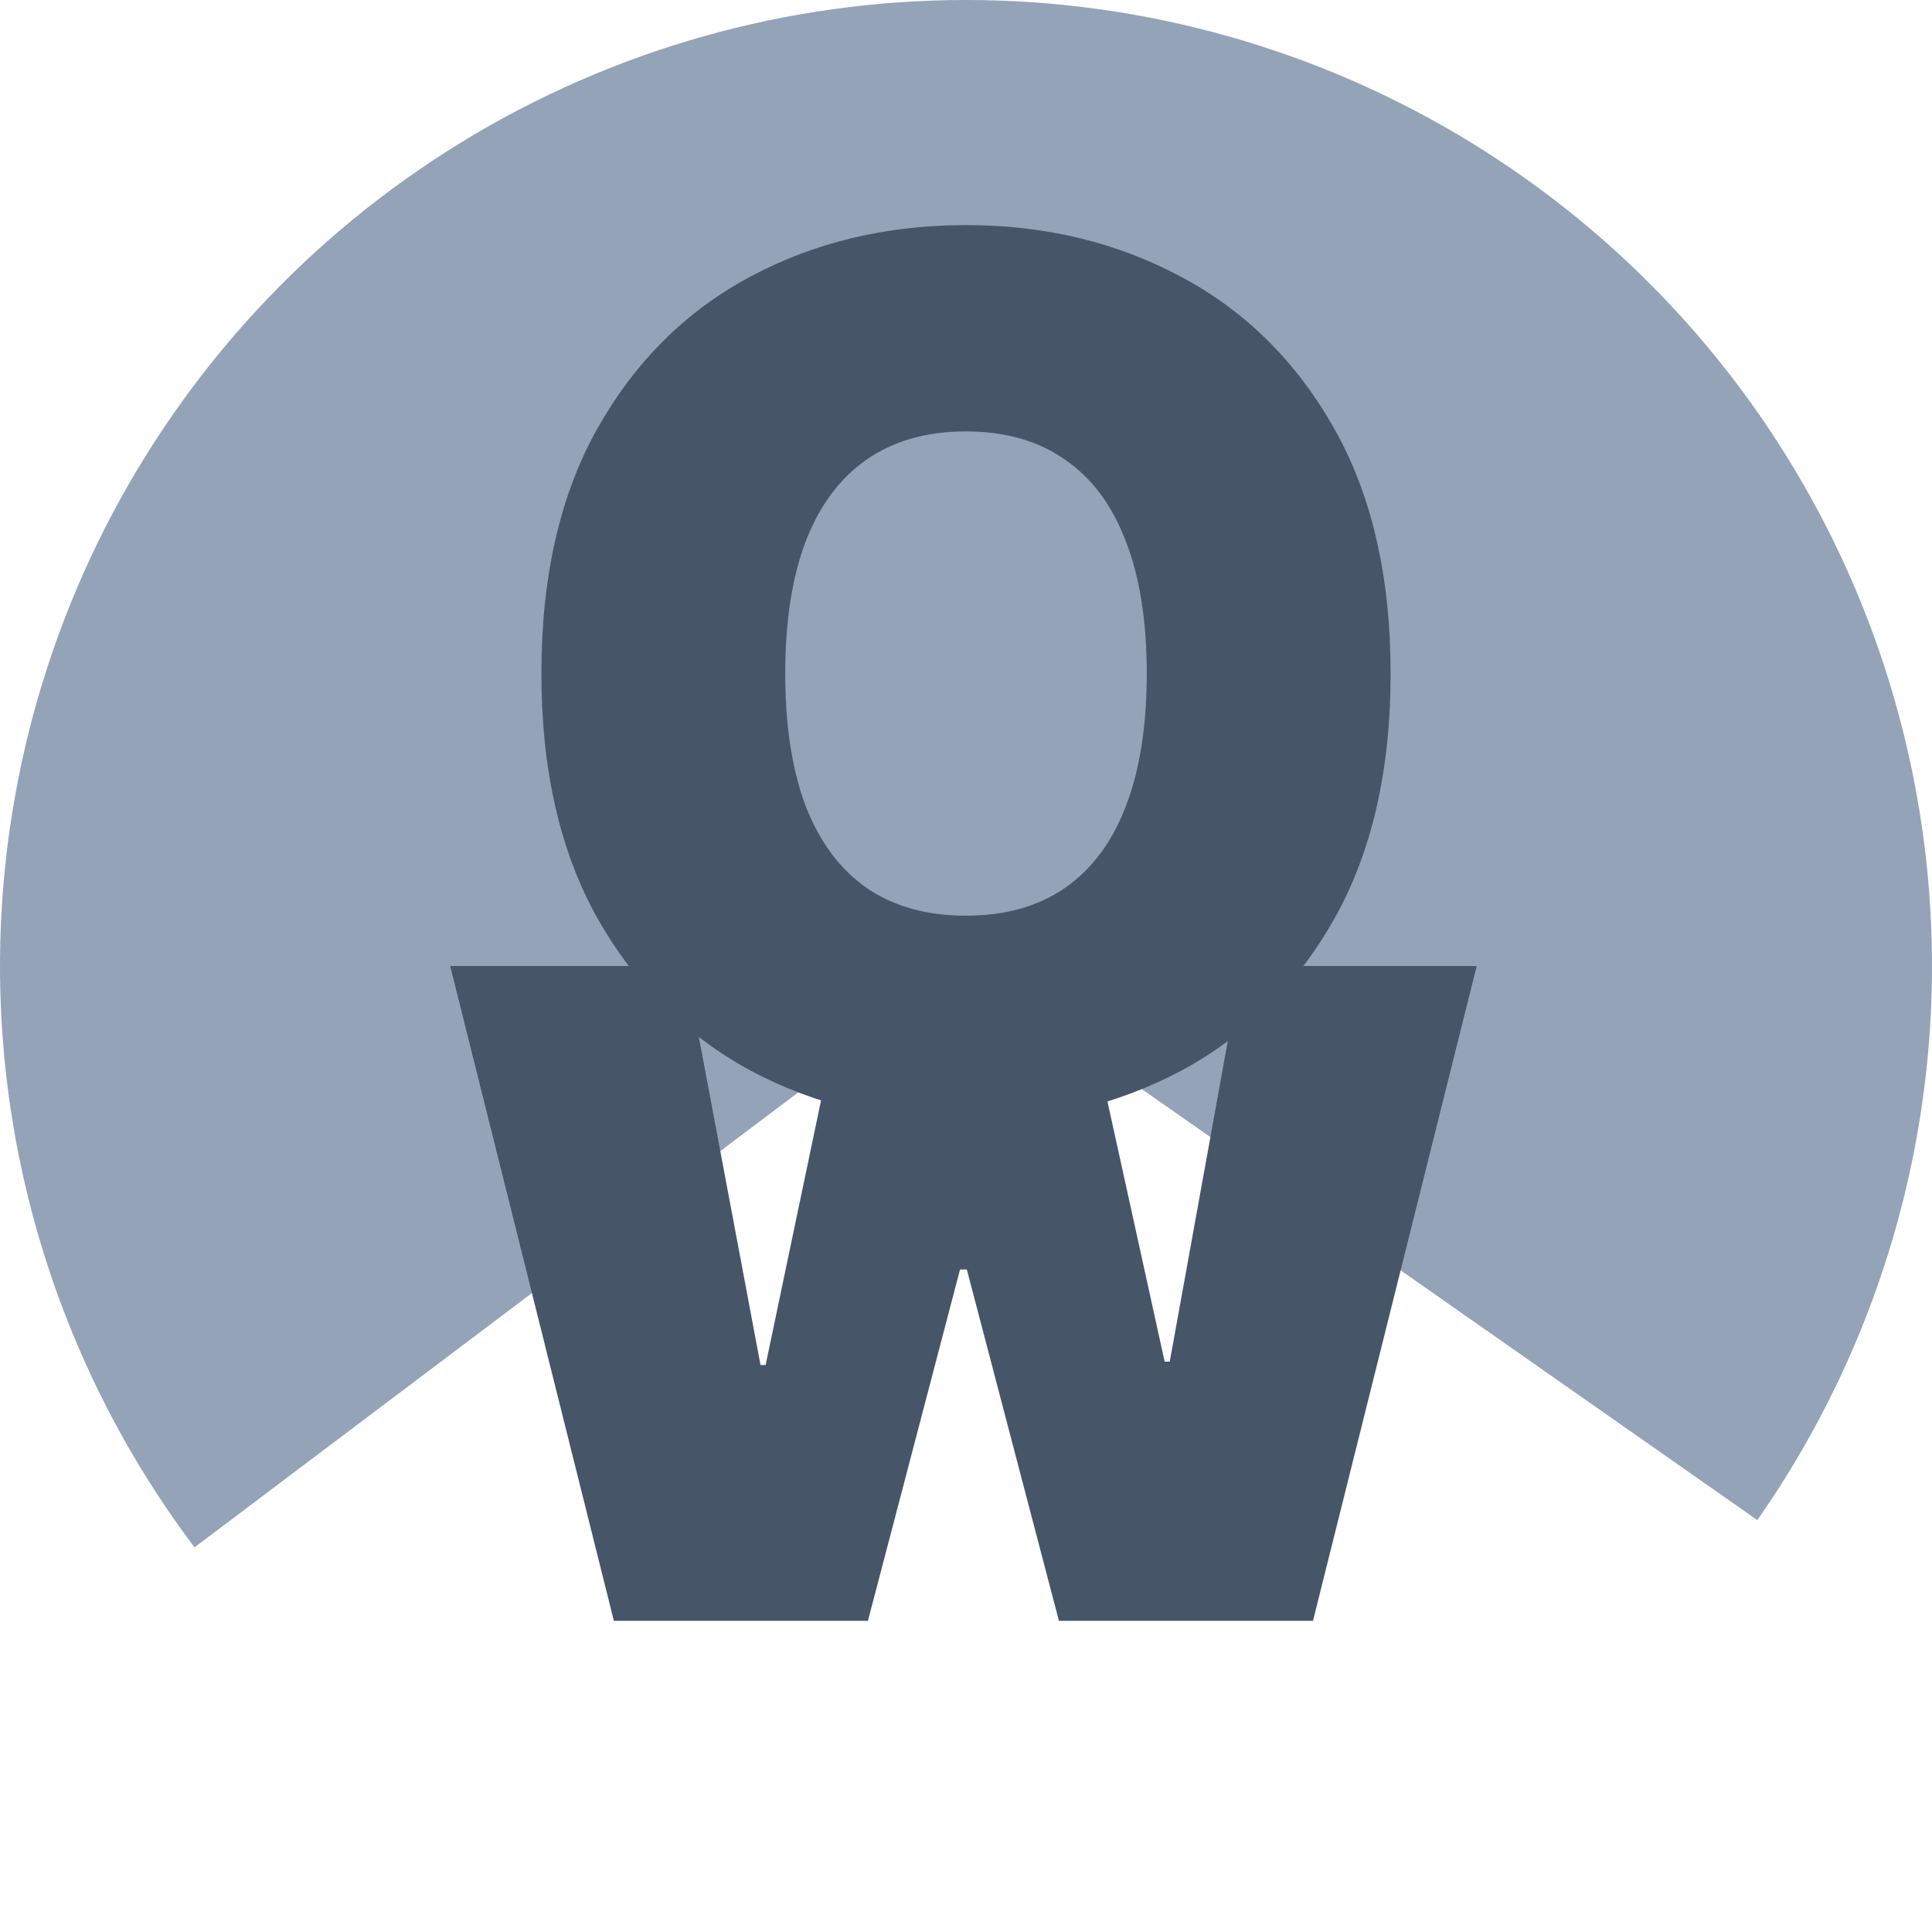 <svg fill="none" height="206" viewBox="0 0 206 206" width="206" xmlns="http://www.w3.org/2000/svg"><path d="m187.373 162.078c10.895-15.56 17.275-33.83 18.435-52.79 1.16-18.96-2.947-37.871-11.864-54.644-8.918-16.772-22.3-30.751-38.668-40.392-16.367-9.641-35.081-14.568-54.074-14.237-18.992.332-37.523 5.909-53.544 16.115-16.021 10.206-28.907 24.644-37.234 41.717-8.327 17.073-11.771 36.116-9.95 55.024 1.821 18.908 8.835 36.944 20.266 52.115l82.26-61.987z" fill="#94a3b8"/><g fill="#475569"><path d="m148.273 71.818c0 10.364-2.015 19.106-6.046 26.227-4.03 7.09-9.469 12.47-16.318 16.137-6.848 3.636-14.485 5.454-22.909 5.454-8.485 0-16.151-1.833-23-5.5-6.818-3.697-12.242-9.091-16.273-16.181-4-7.121-6-15.833-6-26.136 0-10.364 2-19.091 6-26.182 4.03-7.121 9.454-12.5 16.273-16.136 6.848-3.667 14.515-5.5 23-5.5 8.424 0 16.061 1.833 22.909 5.5 6.849 3.636 12.288 9.015 16.318 16.136 4.031 7.091 6.046 15.818 6.046 26.182zm-26 0c0-5.576-.743-10.273-2.228-14.091-1.454-3.849-3.621-6.758-6.5-8.727-2.848-2-6.363-3-10.545-3-4.182 0-7.712 1-10.591 3-2.849 1.97-5.015 4.879-6.5 8.727-1.455 3.818-2.182 8.515-2.182 14.091 0 5.576.727 10.288 2.182 14.136 1.485 3.818 3.651 6.727 6.5 8.727 2.879 1.97 6.409 2.955 10.591 2.955 4.182 0 7.697-.985 10.545-2.955 2.879-2 5.046-4.909 6.5-8.727 1.485-3.848 2.228-8.561 2.228-14.136z"/><path d="m65.454 172.818-17.454-69.818h25.091l8 42.545h.545l8.909-42.545h24.363l9.273 42.182h.545l7.637-42.182h25.091l-17.455 69.818h-27.091l-9.818-37.454h-.727l-9.819 37.454z"/></g></svg>